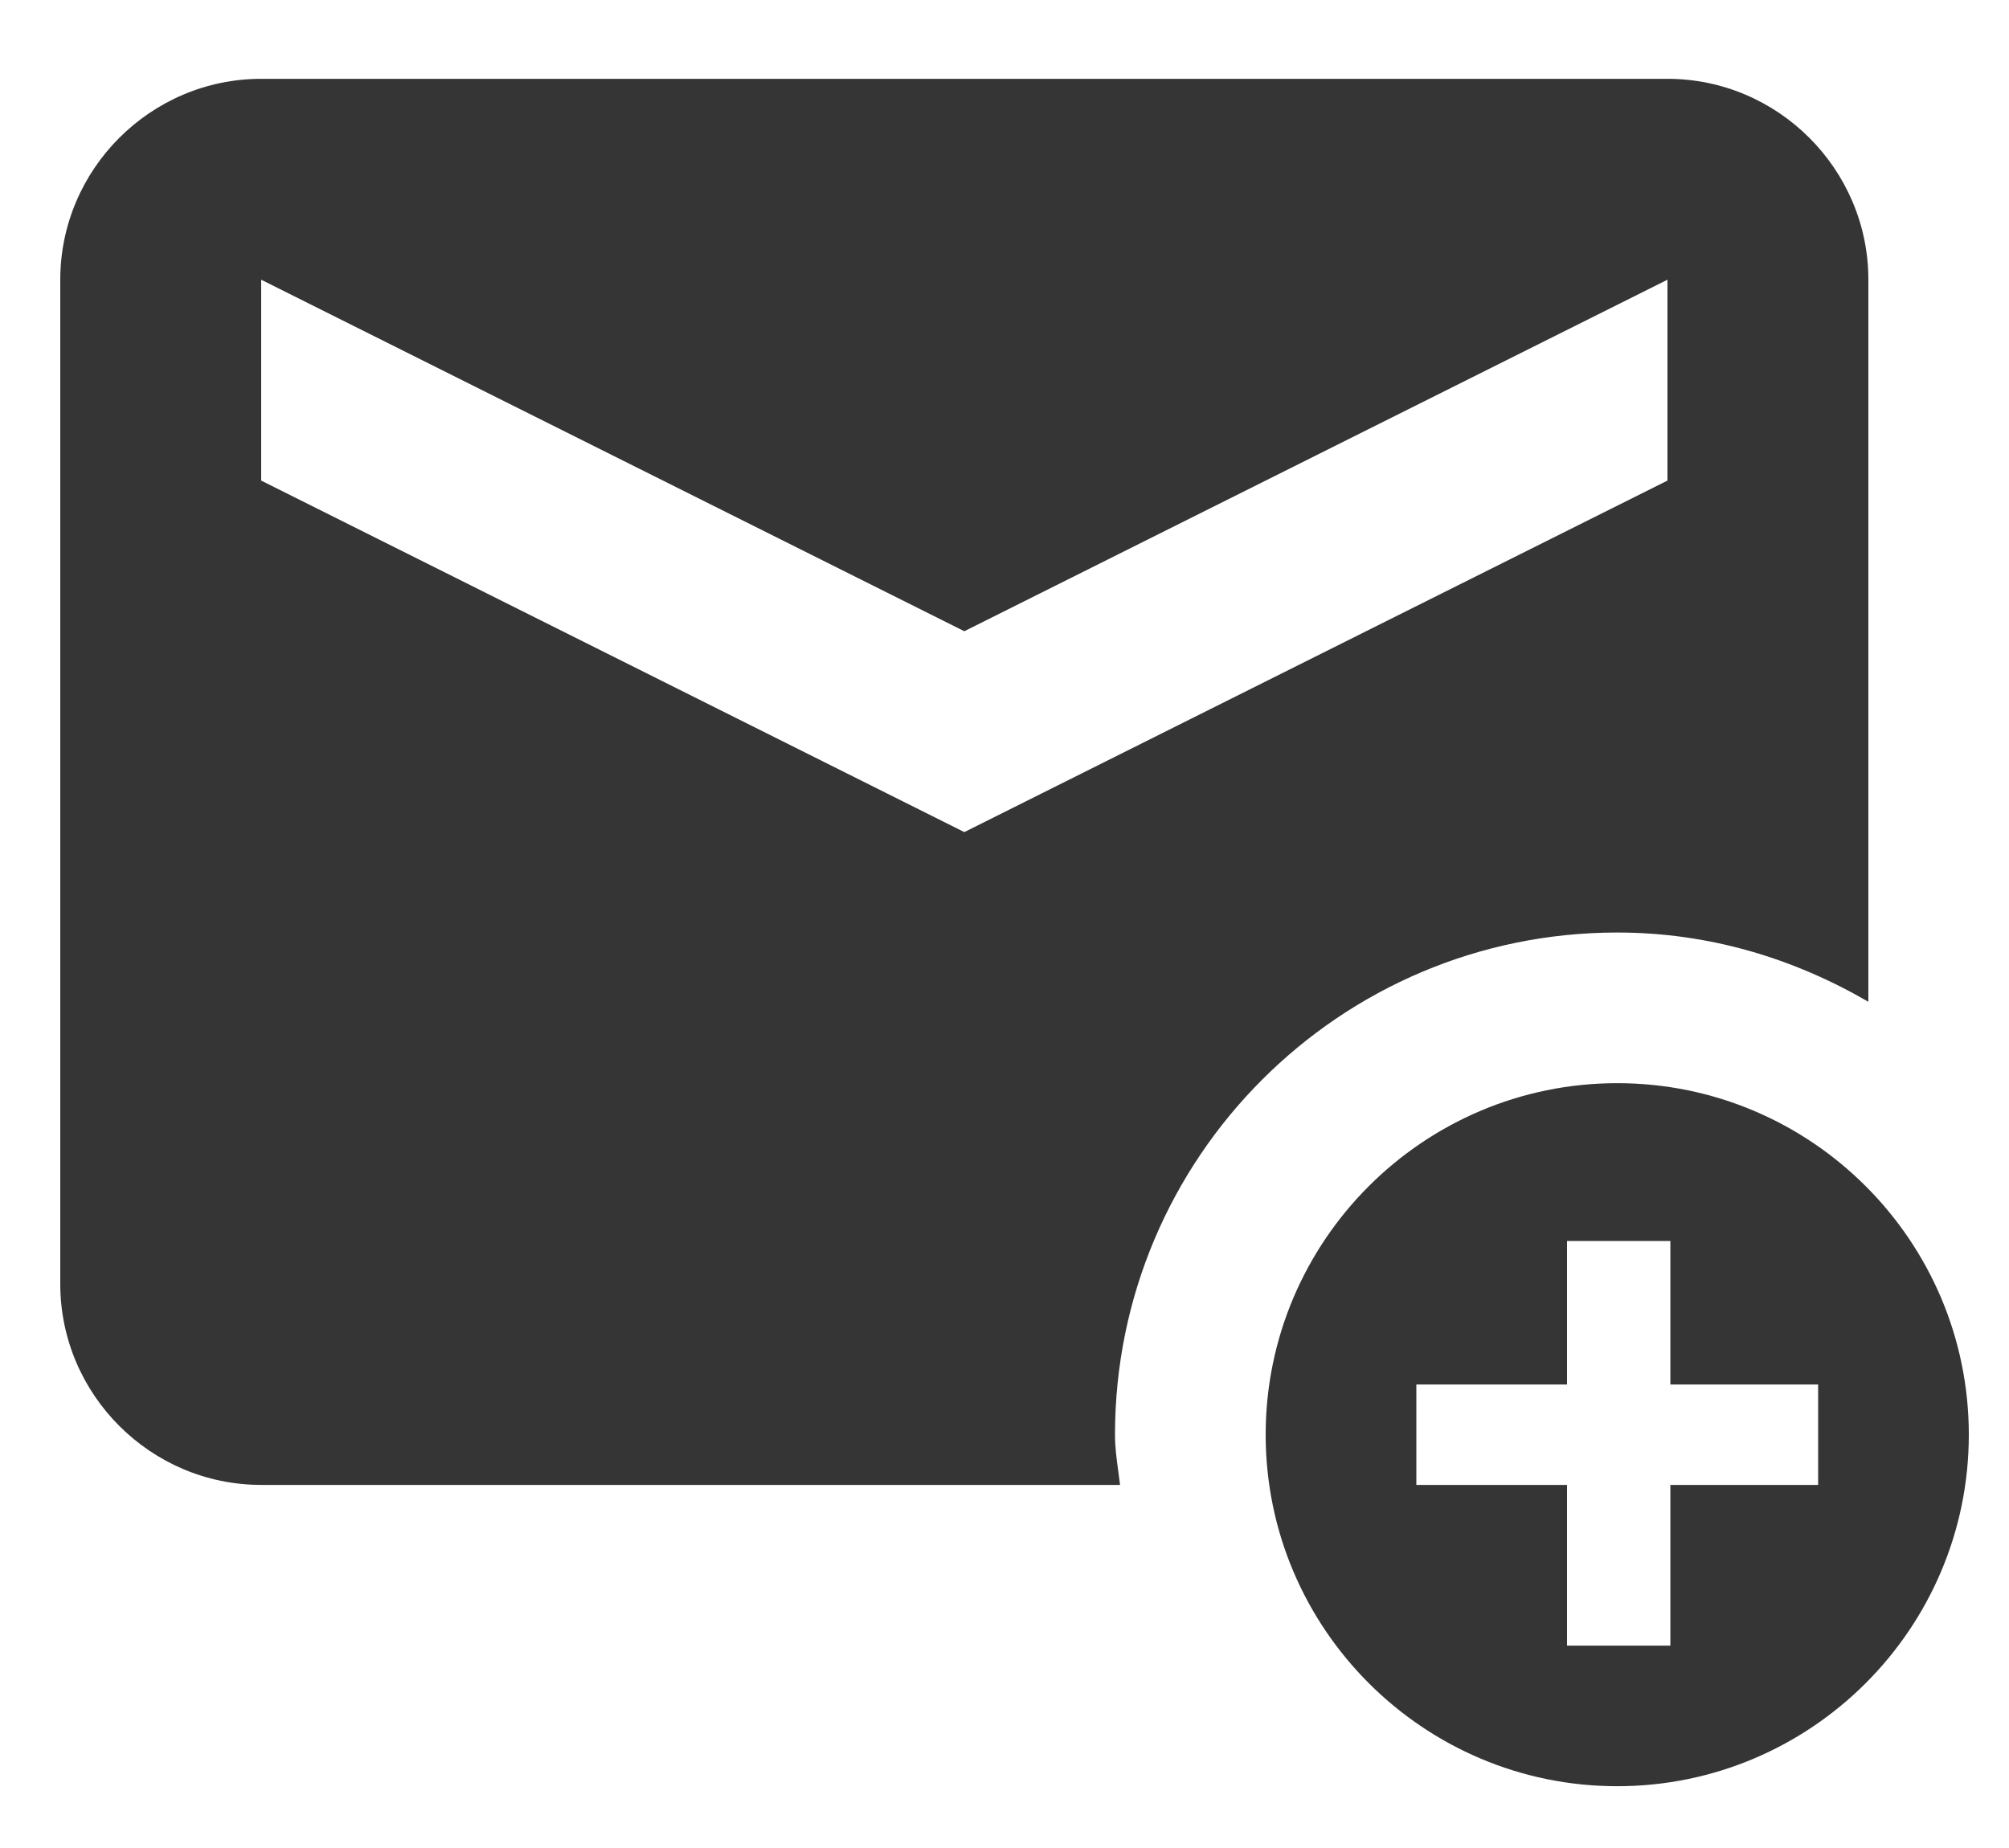 <svg width="25" height="23" viewBox="0 0 25 23" fill="none" xmlns="http://www.w3.org/2000/svg">
<path fill-rule="evenodd" clip-rule="evenodd" d="M15.75 17.856C15.75 15.443 17.712 13.481 20.125 13.481C22.538 13.481 24.5 15.443 24.5 17.856C24.5 20.268 22.538 22.231 20.125 22.231C17.712 22.231 15.75 20.268 15.75 17.856ZM20.786 18.481H22.625V17.231H20.786V15.445H19.5V17.231H17.625V18.481H19.5V20.481H20.786V18.481ZM13.916 18.313C13.923 18.369 13.931 18.424 13.938 18.481H3.25C1.875 18.481 0.75 17.356 0.75 15.981V3.481C0.75 2.106 1.875 0.981 3.25 0.981H20.75C22.125 0.981 23.25 2.106 23.25 3.481V12.468C22.325 11.931 21.275 11.606 20.125 11.606C16.675 11.606 13.875 14.406 13.875 17.856C13.875 18.012 13.895 18.161 13.916 18.313ZM3.25 5.981L12 10.356L20.75 5.981V3.481L12 7.856L3.25 3.481V5.981Z" fill="#353535"/>
</svg>

